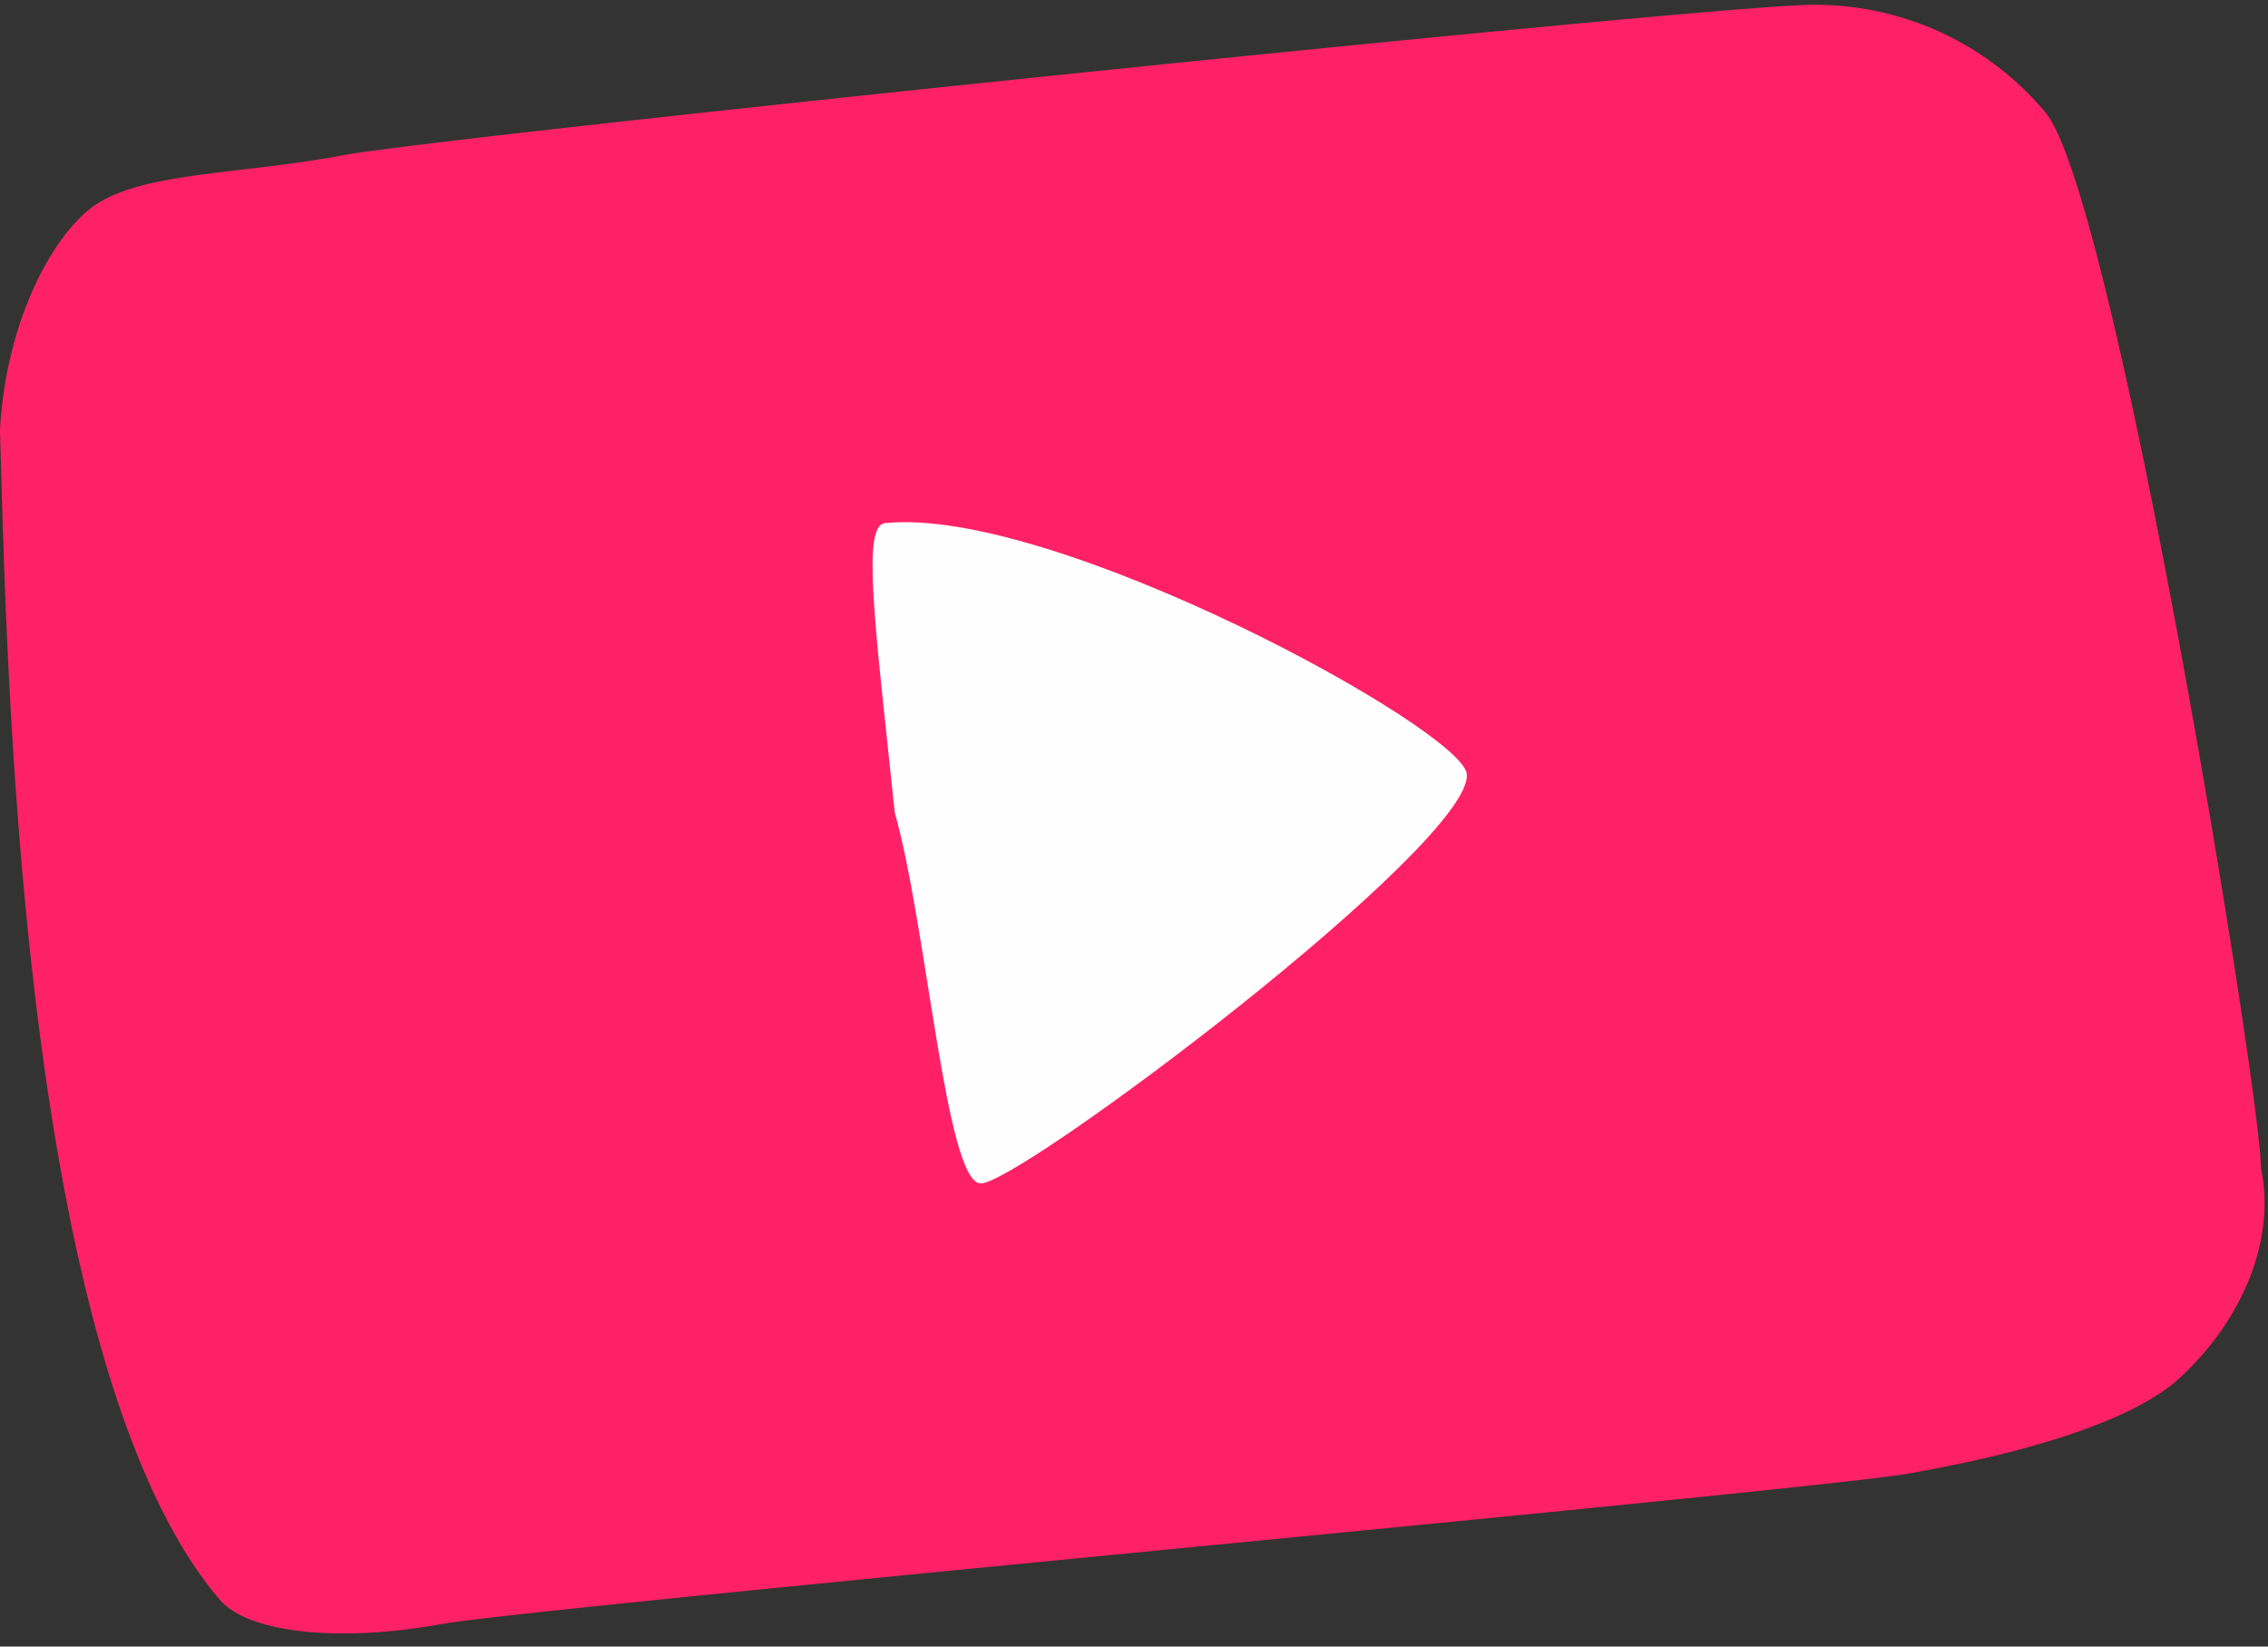 <svg id="Play" xmlns="http://www.w3.org/2000/svg" width="124" height="90" viewBox="0 0 124 90">
  <rect x="0" y="0" width="124" height="90" fill="#333333" stroke="none"/>
  <defs>
    <style>
      .cls-1 {
        fill-opacity: 0;
      }

      .cls-1, .cls-2, .cls-3 {
        fill-rule: evenodd;
      }

      .cls-2 {
        fill: #ff2168;
      }

      .cls-3 {
        fill: #fefefe;
      }
    </style>
  </defs>
  <g>
    <path id="Clip_2" data-name="Clip 2" class="cls-1" d="M0,0.266H123.81V89.282H0V0.266Z"/>
    <g id="Mask_by_Clip_2" data-name="Mask by Clip 2">
      <path id="Fill_1" data-name="Fill 1" class="cls-2" d="M111.841,6.157c3.828,4.655,11.763,53.607,11.776,57.694,0.836,3.981-1.079,8.384-4.471,11.49-2.518,2.308-8.286,4.07-14.878,5.214-5.385.935-75.051,7.3-80.124,8.214-5.67,1.028-10.59.474-12.13-1.331C0.98,74.522.358,35.49,0,23.544c0.3-5.858,2.786-10.513,5-12.19,2.607-1.975,8.154-1.8,13.794-2.875C23.944,7.5,93.6.265,99.088,0.265a16.408,16.408,0,0,1,12.753,5.892"/>
    </g>
  </g>
  <path id="Fill_4" data-name="Fill 4" class="cls-3" d="M48.92,44.41c-1.092-10.372-1.809-15.68-.538-15.816,9.208-.964,31.578,11.281,31.812,13.713C80.566,46.1,55.486,64.915,53.588,64.685c-1.882-.175-2.906-14.012-4.668-20.276"/>
</svg>
